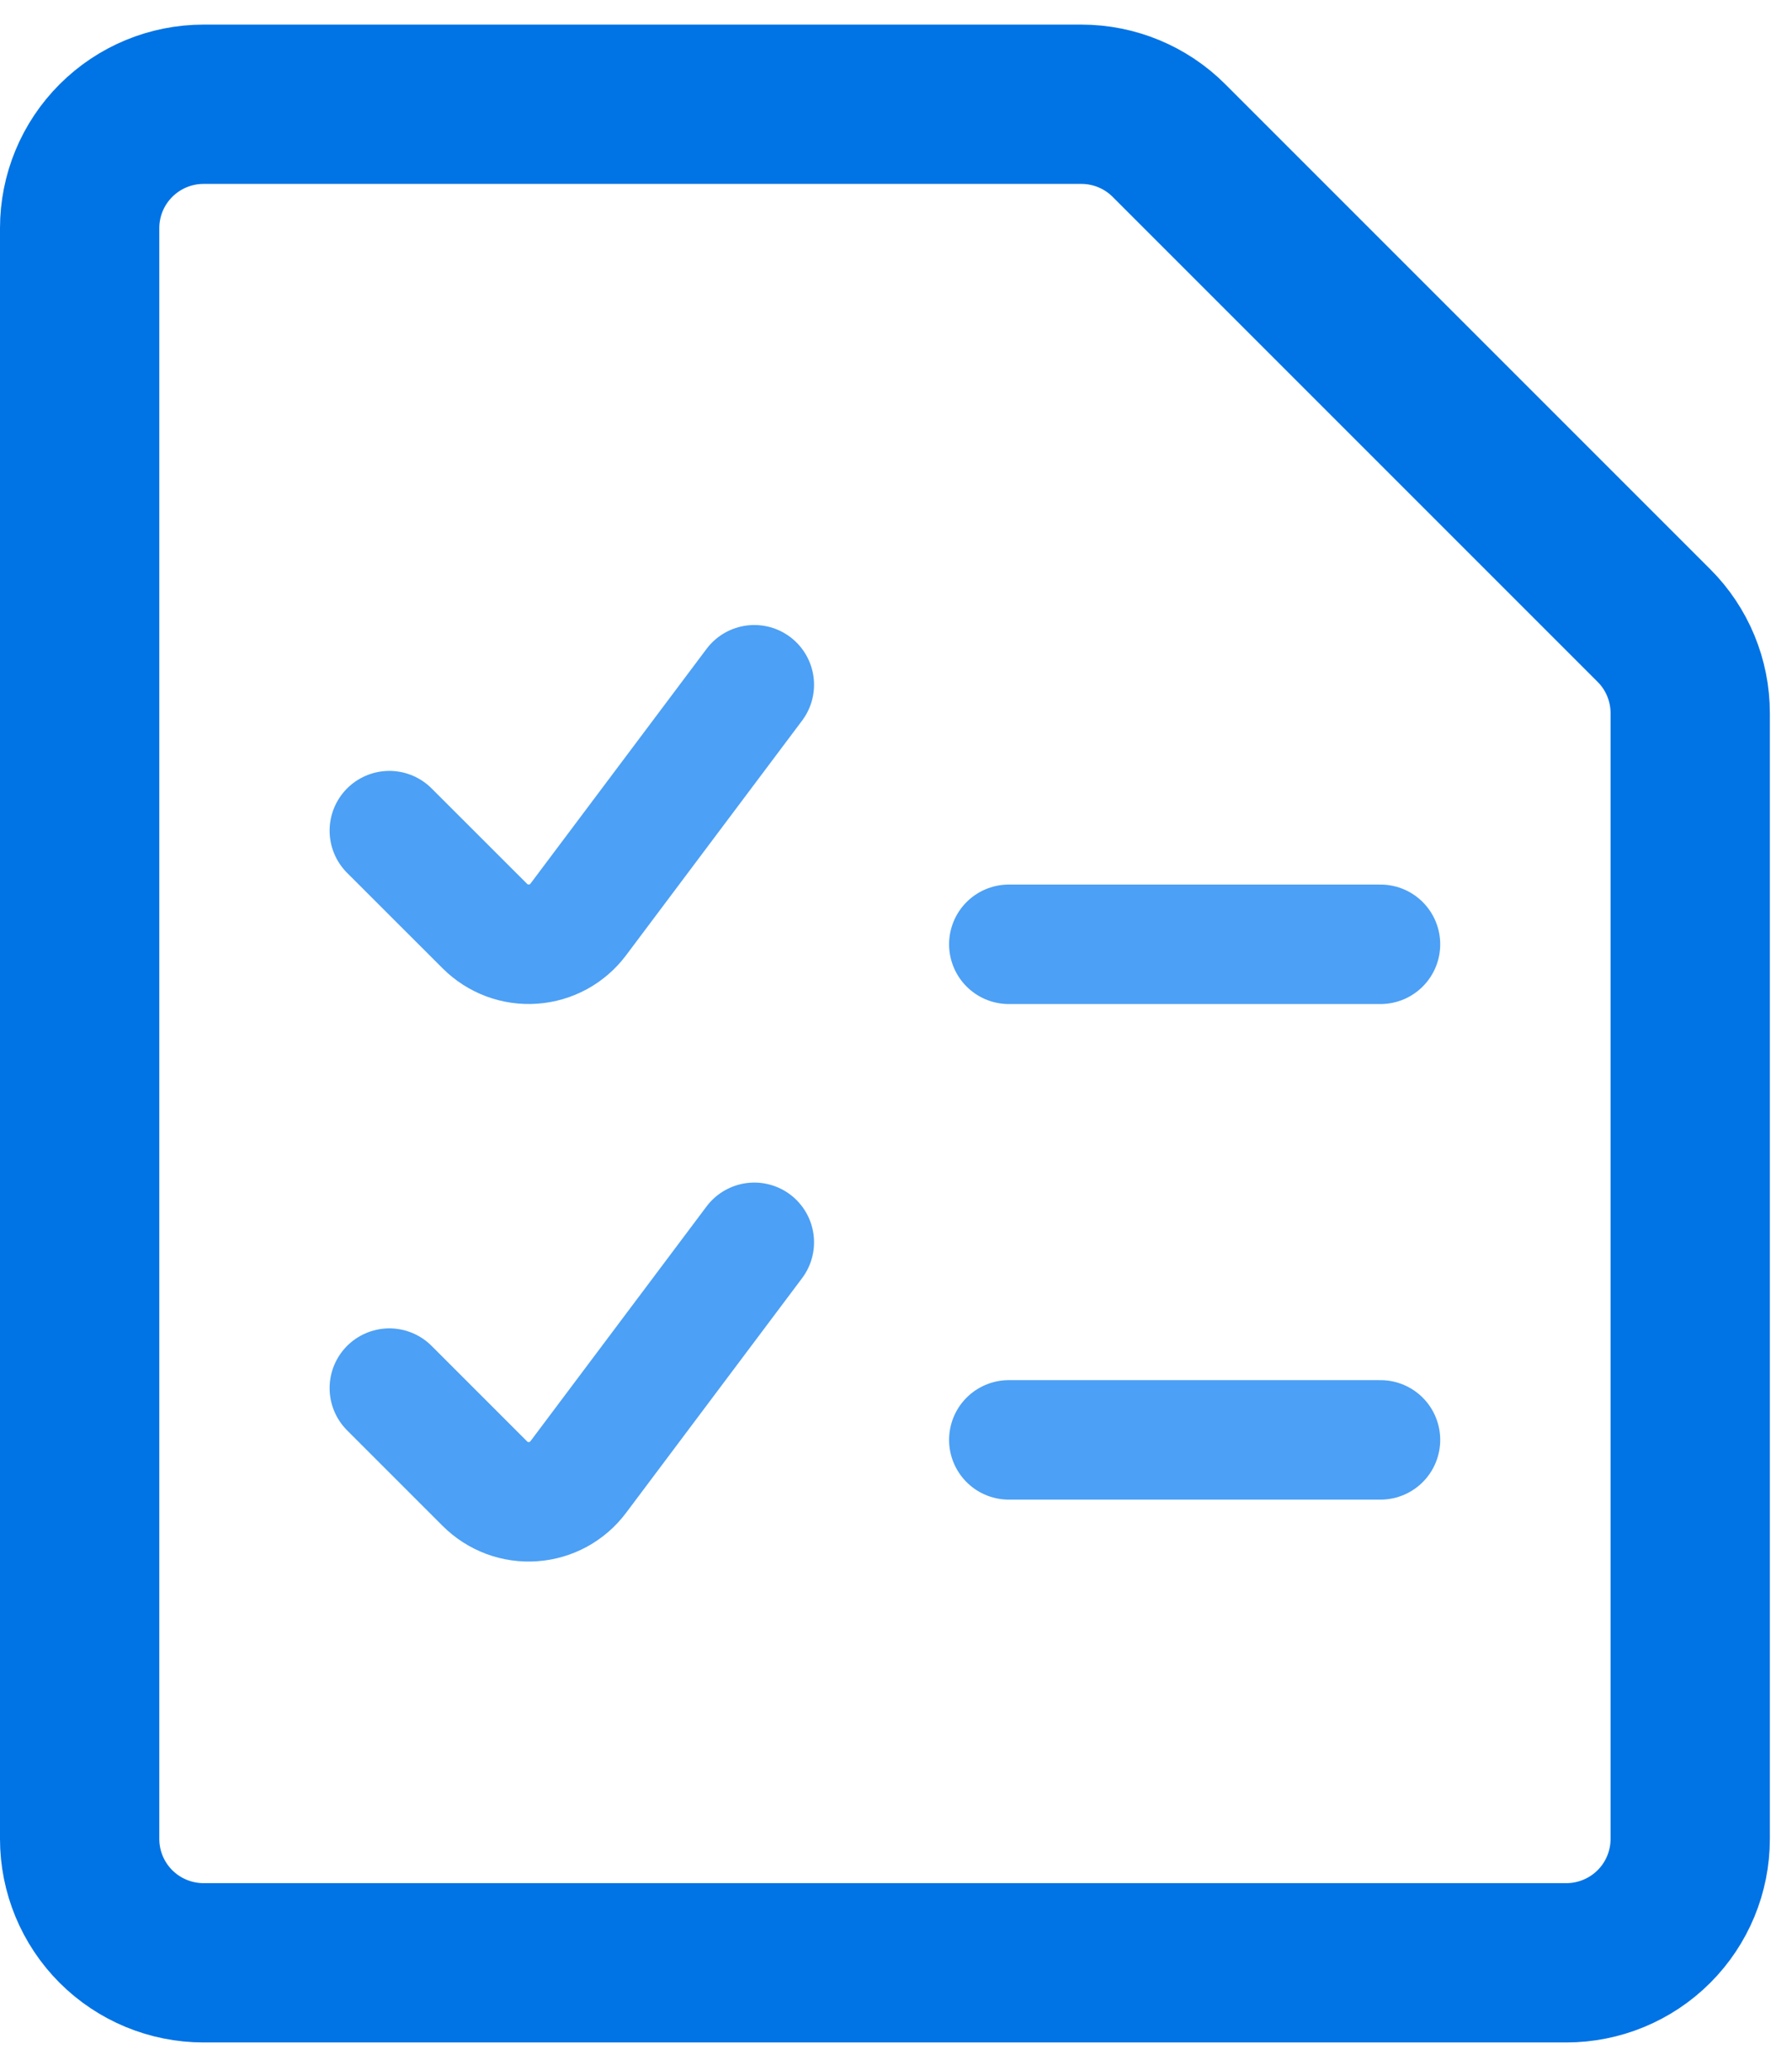 <svg width="45" height="52" viewBox="0 0 45 52" fill="none" xmlns="http://www.w3.org/2000/svg">
<g id="Test">
<path id="Line" d="M42.444 46.174C42.444 46.999 42.117 47.79 41.533 48.374C40.95 48.957 40.158 49.285 39.333 49.285H5.111C4.286 49.285 3.495 48.957 2.911 48.374C2.328 47.79 2 46.999 2 46.174V5.729C2 4.904 2.328 4.113 2.911 3.53C3.495 2.946 4.286 2.618 5.111 2.618H27.156C27.981 2.618 28.772 2.946 29.355 3.529L41.534 15.708C42.117 16.291 42.444 17.082 42.444 17.906V46.174Z" stroke="#0073E5" stroke-width="4" stroke-linecap="round" stroke-linejoin="round"/>
<path id="Line_2" d="M18.942 17.194L14.52 23.089C14.387 23.267 14.216 23.414 14.021 23.521C13.825 23.627 13.609 23.691 13.386 23.706C13.164 23.722 12.941 23.69 12.732 23.612C12.524 23.534 12.334 23.412 12.177 23.255L9.777 20.857" stroke="#4CA0F5" stroke-width="3" stroke-linecap="round" stroke-linejoin="round"/>
<path id="Line_3" d="M18.942 31.194L14.52 37.089C14.387 37.267 14.216 37.414 14.021 37.521C13.825 37.627 13.609 37.691 13.386 37.706C13.164 37.722 12.941 37.69 12.732 37.612C12.524 37.534 12.334 37.412 12.177 37.255L9.777 34.855" stroke="#4CA0F5" stroke-width="3" stroke-linecap="round" stroke-linejoin="round"/>
<path id="Line_4" d="M25.333 23.711H34.666" stroke="#4CA0F5" stroke-width="3" stroke-linecap="round" stroke-linejoin="round"/>
<path id="Line_5" d="M25.333 36.155H34.666" stroke="#4CA0F5" stroke-width="3" stroke-linecap="round" stroke-linejoin="round"/>
</g>
</svg>
